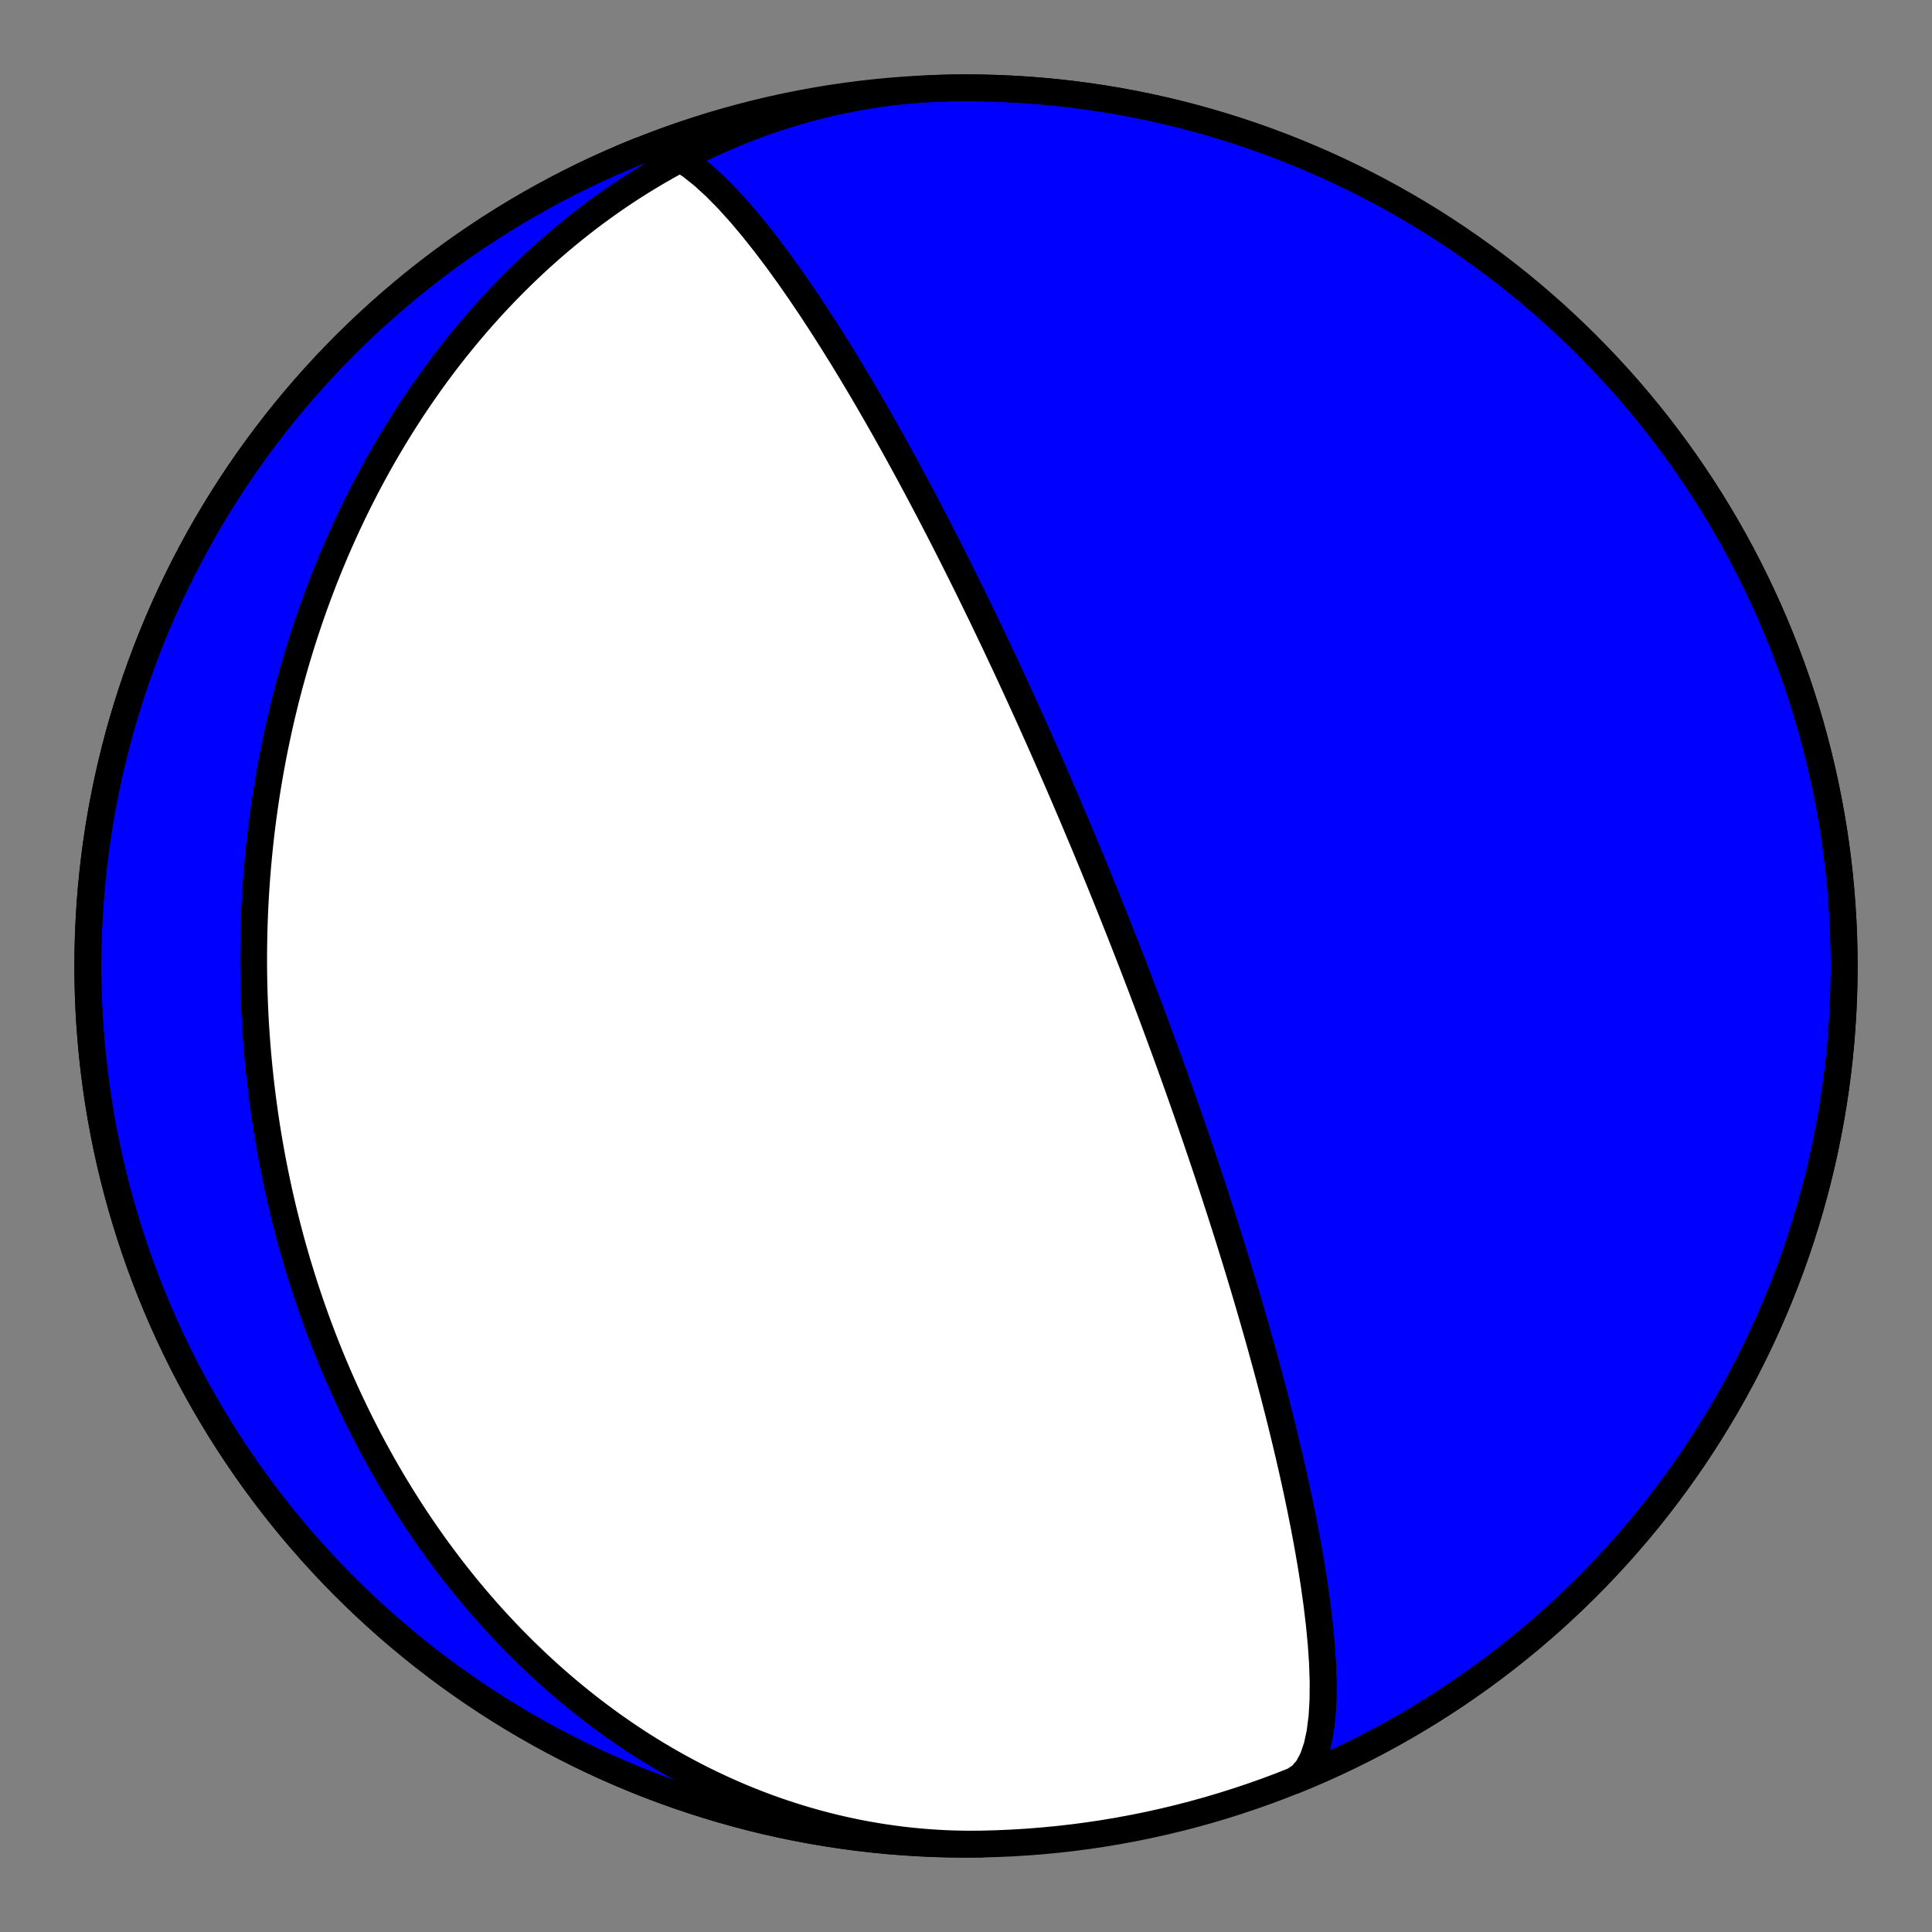 <?xml version="1.0" encoding="utf-8" standalone="no"?>
<!DOCTYPE svg PUBLIC "-//W3C//DTD SVG 1.1//EN"
  "http://www.w3.org/Graphics/SVG/1.1/DTD/svg11.dtd">
<!-- Created with matplotlib (https://matplotlib.org/) -->
<svg height="144pt" version="1.1" viewBox="0 0 144 144" width="144pt" xmlns="http://www.w3.org/2000/svg" xmlns:xlink="http://www.w3.org/1999/xlink">
 <rect x="0" y="0" width="144" height="144" fill="#808080" stroke="none"/>
 <defs>
  <style type="text/css">*{stroke-linecap:butt;stroke-linejoin:round;}</style>
 </defs>
 <g id="figure_1">
  <g id="patch_1">
   <path d="M 0 144 
L 144 144 
L 144 0 
L 0 0 
z
" style="fill:none;"/>
  </g>
  <g id="axes_1">
   <g id="PatchCollection_1">
    <path clip-path="url(#pe33b94af8e)" d="M 73.142 137.445 
L 72.488 137.451 
L 71.833 137.448 
L 71.179 137.434 
L 70.525 137.411 
L 69.871 137.377 
L 69.219 137.334 
L 68.567 137.281 
L 67.915 137.218 
L 67.266 137.146 
L 66.617 137.063 
L 65.97 136.971 
L 65.324 136.869 
L 64.681 136.758 
L 64.039 136.637 
L 63.399 136.507 
L 62.762 136.367 
L 62.127 136.218 
L 61.495 136.06 
L 60.865 135.893 
L 60.238 135.716 
L 59.614 135.531 
L 58.993 135.337 
L 58.375 135.134 
L 57.761 134.923 
L 57.15 134.703 
L 56.543 134.474 
L 55.939 134.238 
L 55.339 133.993 
L 54.744 133.74 
L 54.152 133.479 
L 53.564 133.21 
L 52.981 132.934 
L 52.402 132.65 
L 51.827 132.358 
L 51.257 132.06 
L 50.691 131.754 
L 50.131 131.441 
L 49.574 131.122 
L 49.023 130.795 
L 48.477 130.462 
L 47.935 130.123 
L 47.399 129.777 
L 46.867 129.425 
L 46.341 129.067 
L 45.82 128.703 
L 45.304 128.333 
L 44.794 127.957 
L 44.288 127.576 
L 43.788 127.19 
L 43.294 126.798 
L 42.805 126.402 
L 42.321 126 
L 41.843 125.594 
L 41.37 125.182 
L 40.902 124.767 
L 40.441 124.346 
L 39.984 123.922 
L 39.534 123.493 
L 39.088 123.06 
L 38.649 122.623 
L 38.214 122.183 
L 37.786 121.738 
L 37.363 121.29 
L 36.945 120.839 
L 36.533 120.384 
L 36.127 119.926 
L 35.726 119.465 
L 35.331 119 
L 34.941 118.533 
L 34.556 118.063 
L 34.177 117.59 
L 33.804 117.115 
L 33.435 116.637 
L 33.073 116.156 
L 32.715 115.673 
L 32.363 115.188 
L 32.017 114.701 
L 31.675 114.211 
L 31.339 113.719 
L 31.008 113.226 
L 30.683 112.731 
L 30.362 112.233 
L 30.047 111.735 
L 29.737 111.234 
L 29.432 110.732 
L 29.132 110.228 
L 28.837 109.723 
L 28.547 109.217 
L 28.262 108.709 
L 27.982 108.2 
L 27.707 107.69 
L 27.437 107.178 
L 27.172 106.666 
L 26.911 106.152 
L 26.656 105.638 
L 26.405 105.122 
L 26.158 104.606 
L 25.917 104.089 
L 25.68 103.571 
L 25.447 103.052 
L 25.219 102.532 
L 24.996 102.012 
L 24.777 101.491 
L 24.563 100.97 
L 24.353 100.448 
L 24.148 99.925 
L 23.947 99.402 
L 23.75 98.878 
L 23.558 98.354 
L 23.37 97.83 
L 23.186 97.305 
L 23.006 96.779 
L 22.831 96.254 
L 22.66 95.728 
L 22.493 95.201 
L 22.33 94.675 
L 22.171 94.148 
L 22.016 93.621 
L 21.865 93.093 
L 21.718 92.566 
L 21.575 92.038 
L 21.436 91.51 
L 21.302 90.982 
L 21.17 90.453 
L 21.043 89.925 
L 20.92 89.396 
L 20.8 88.868 
L 20.685 88.339 
L 20.573 87.81 
L 20.465 87.281 
L 20.36 86.751 
L 20.26 86.222 
L 20.163 85.693 
L 20.07 85.163 
L 19.98 84.634 
L 19.894 84.104 
L 19.812 83.574 
L 19.734 83.045 
L 19.659 82.515 
L 19.587 81.985 
L 19.52 81.455 
L 19.456 80.925 
L 19.395 80.395 
L 19.338 79.865 
L 19.285 79.335 
L 19.235 78.804 
L 19.188 78.274 
L 19.145 77.744 
L 19.106 77.214 
L 19.07 76.683 
L 19.038 76.153 
L 19.009 75.622 
L 18.984 75.092 
L 18.962 74.561 
L 18.944 74.03 
L 18.929 73.5 
L 18.918 72.969 
L 18.91 72.438 
L 18.906 71.907 
L 18.905 71.376 
L 18.908 70.845 
L 18.914 70.314 
L 18.924 69.783 
L 18.937 69.252 
L 18.953 68.72 
L 18.974 68.189 
L 18.997 67.657 
L 19.025 67.126 
L 19.055 66.594 
L 19.09 66.063 
L 19.128 65.531 
L 19.169 64.999 
L 19.214 64.467 
L 19.263 63.935 
L 19.315 63.403 
L 19.371 62.871 
L 19.43 62.339 
L 19.493 61.807 
L 19.56 61.274 
L 19.63 60.742 
L 19.705 60.21 
L 19.782 59.677 
L 19.864 59.145 
L 19.949 58.612 
L 20.038 58.08 
L 20.131 57.547 
L 20.227 57.014 
L 20.328 56.482 
L 20.432 55.949 
L 20.54 55.417 
L 20.652 54.884 
L 20.768 54.351 
L 20.887 53.819 
L 21.011 53.286 
L 21.139 52.754 
L 21.27 52.222 
L 21.406 51.689 
L 21.546 51.157 
L 21.69 50.625 
L 21.838 50.093 
L 21.99 49.562 
L 22.146 49.03 
L 22.307 48.499 
L 22.471 47.968 
L 22.64 47.437 
L 22.814 46.907 
L 22.991 46.376 
L 23.173 45.846 
L 23.36 45.317 
L 23.55 44.788 
L 23.746 44.259 
L 23.945 43.731 
L 24.149 43.203 
L 24.358 42.676 
L 24.572 42.149 
L 24.79 41.623 
L 25.012 41.097 
L 25.24 40.573 
L 25.472 40.049 
L 25.709 39.525 
L 25.95 39.003 
L 26.197 38.481 
L 26.448 37.961 
L 26.705 37.441 
L 26.966 36.922 
L 27.232 36.405 
L 27.503 35.888 
L 27.78 35.373 
L 28.061 34.859 
L 28.347 34.346 
L 28.639 33.835 
L 28.936 33.325 
L 29.238 32.817 
L 29.545 32.31 
L 29.858 31.805 
L 30.176 31.302 
L 30.499 30.801 
L 30.827 30.301 
L 31.161 29.804 
L 31.501 29.308 
L 31.846 28.815 
L 32.196 28.324 
L 32.552 27.835 
L 32.913 27.349 
L 33.28 26.865 
L 33.653 26.384 
L 34.031 25.906 
L 34.415 25.431 
L 34.804 24.958 
L 35.199 24.489 
L 35.599 24.022 
L 36.006 23.559 
L 36.418 23.1 
L 36.835 22.644 
L 37.258 22.191 
L 37.687 21.743 
L 38.122 21.298 
L 38.562 20.857 
L 39.008 20.42 
L 39.46 19.988 
L 39.917 19.559 
L 40.38 19.136 
L 40.849 18.717 
L 41.323 18.302 
L 41.802 17.893 
L 42.288 17.489 
L 42.779 17.089 
L 43.275 16.696 
L 43.777 16.307 
L 44.284 15.924 
L 44.796 15.547 
L 45.314 15.176 
L 45.838 14.81 
L 46.366 14.451 
L 46.9 14.098 
L 47.439 13.752 
L 47.982 13.412 
L 48.531 13.079 
L 49.085 12.752 
L 49.644 12.433 
L 50.207 12.12 
L 50.775 11.815 
L 51.348 11.517 
L 51.925 11.227 
L 52.506 10.945 
L 53.092 10.67 
L 53.683 10.403 
L 54.277 10.144 
L 54.875 9.893 
L 55.477 9.65 
L 56.083 9.416 
L 56.693 9.191 
L 57.306 8.974 
L 57.923 8.765 
L 58.543 8.566 
L 59.166 8.375 
L 59.792 8.193 
L 60.421 8.021 
L 61.053 7.858 
L 61.687 7.704 
L 62.324 7.559 
L 62.963 7.424 
L 63.604 7.298 
L 64.247 7.182 
L 64.892 7.075 
L 65.539 6.978 
L 66.187 6.891 
L 66.837 6.814 
L 67.487 6.747 
L 68.139 6.689 
L 68.792 6.641 
L 69.445 6.603 
L 70.099 6.575 
L 70.753 6.557 
L 70.858 6.555 
L 72 6.545 
L 73.142 6.555 
L 74.284 6.585 
L 75.426 6.635 
L 76.566 6.705 
L 77.705 6.795 
L 78.842 6.904 
L 79.977 7.033 
L 81.11 7.182 
L 82.239 7.351 
L 83.366 7.54 
L 84.489 7.748 
L 85.609 7.976 
L 86.724 8.223 
L 87.835 8.49 
L 88.941 8.776 
L 90.042 9.081 
L 91.137 9.406 
L 92.227 9.749 
L 93.31 10.112 
L 94.387 10.493 
L 95.457 10.893 
L 96.52 11.312 
L 97.575 11.749 
L 98.623 12.204 
L 99.662 12.678 
L 100.693 13.17 
L 101.716 13.68 
L 102.729 14.207 
L 103.733 14.752 
L 104.727 15.315 
L 105.712 15.895 
L 106.686 16.491 
L 107.649 17.105 
L 108.602 17.736 
L 109.543 18.383 
L 110.473 19.046 
L 111.392 19.726 
L 112.298 20.421 
L 113.192 21.132 
L 114.073 21.859 
L 114.942 22.601 
L 115.798 23.358 
L 116.64 24.13 
L 117.469 24.916 
L 118.283 25.717 
L 119.084 26.531 
L 119.87 27.36 
L 120.642 28.202 
L 121.399 29.058 
L 122.141 29.927 
L 122.868 30.808 
L 123.579 31.702 
L 124.274 32.608 
L 124.954 33.527 
L 125.617 34.457 
L 126.264 35.398 
L 126.895 36.351 
L 127.509 37.314 
L 128.105 38.288 
L 128.685 39.273 
L 129.248 40.267 
L 129.793 41.271 
L 130.32 42.284 
L 130.83 43.307 
L 131.322 44.338 
L 131.796 45.377 
L 132.251 46.425 
L 132.688 47.48 
L 133.107 48.543 
L 133.507 49.613 
L 133.888 50.69 
L 134.251 51.773 
L 134.594 52.863 
L 134.919 53.958 
L 135.224 55.059 
L 135.51 56.165 
L 135.777 57.276 
L 136.024 58.391 
L 136.252 59.511 
L 136.46 60.634 
L 136.649 61.761 
L 136.818 62.89 
L 136.967 64.023 
L 137.096 65.158 
L 137.205 66.295 
L 137.295 67.434 
L 137.365 68.574 
L 137.415 69.716 
L 137.445 70.858 
L 137.455 72 
L 137.445 73.142 
L 137.415 74.284 
L 137.365 75.426 
L 137.295 76.566 
L 137.205 77.705 
L 137.096 78.842 
L 136.967 79.977 
L 136.818 81.11 
L 136.649 82.239 
L 136.46 83.366 
L 136.252 84.489 
L 136.024 85.609 
L 135.777 86.724 
L 135.51 87.835 
L 135.224 88.941 
L 134.919 90.042 
L 134.594 91.137 
L 134.251 92.227 
L 133.888 93.31 
L 133.507 94.387 
L 133.107 95.457 
L 132.688 96.52 
L 132.251 97.575 
L 131.796 98.623 
L 131.322 99.662 
L 130.83 100.693 
L 130.32 101.716 
L 129.793 102.729 
L 129.248 103.733 
L 128.685 104.727 
L 128.105 105.712 
L 127.509 106.686 
L 126.895 107.649 
L 126.264 108.602 
L 125.617 109.543 
L 124.954 110.473 
L 124.274 111.392 
L 123.579 112.298 
L 122.868 113.192 
L 122.141 114.073 
L 121.399 114.942 
L 120.642 115.798 
L 119.87 116.64 
L 119.084 117.469 
L 118.283 118.283 
L 117.469 119.084 
L 116.64 119.87 
L 115.798 120.642 
L 114.942 121.399 
L 114.073 122.141 
L 113.192 122.868 
L 112.298 123.579 
L 111.392 124.274 
L 110.473 124.954 
L 109.543 125.617 
L 108.602 126.264 
L 107.649 126.895 
L 106.686 127.509 
L 105.712 128.105 
L 104.727 128.685 
L 103.733 129.248 
L 102.729 129.793 
L 101.716 130.32 
L 100.693 130.83 
L 99.662 131.322 
L 98.623 131.796 
L 97.575 132.251 
L 96.52 132.688 
L 96.443 132.717 
L 96.998 132.347 
L 97.47 131.79 
L 97.859 131.056 
L 98.163 130.162 
L 98.386 129.124 
L 98.533 127.963 
L 98.607 126.701 
L 98.617 125.358 
L 98.57 123.956 
L 98.472 122.512 
L 98.331 121.044 
L 98.154 119.568 
L 97.948 118.094 
L 97.718 116.635 
L 97.469 115.199 
L 97.206 113.792 
L 96.933 112.42 
L 96.653 111.086 
L 96.369 109.792 
L 96.083 108.541 
L 95.797 107.333 
L 95.513 106.169 
L 95.231 105.047 
L 94.954 103.969 
L 94.681 102.931 
L 94.414 101.934 
L 94.152 100.976 
L 93.897 100.056 
L 93.647 99.172 
L 93.404 98.322 
L 93.167 97.505 
L 92.937 96.72 
L 92.713 95.966 
L 92.495 95.24 
L 92.283 94.541 
L 92.077 93.868 
L 91.877 93.221 
L 91.683 92.596 
L 91.494 91.994 
L 91.31 91.414 
L 91.132 90.854 
L 90.958 90.313 
L 90.789 89.79 
L 90.625 89.285 
L 90.466 88.796 
L 90.311 88.323 
L 90.159 87.865 
L 90.012 87.422 
L 89.869 86.992 
L 89.729 86.576 
L 89.593 86.171 
L 89.461 85.779 
L 89.331 85.398 
L 89.205 85.027 
L 89.082 84.667 
L 88.962 84.317 
L 88.845 83.977 
L 88.73 83.645 
L 88.618 83.322 
L 88.508 83.007 
L 88.401 82.701 
L 88.296 82.401 
L 88.194 82.109 
L 88.094 81.825 
L 87.995 81.546 
L 87.899 81.274 
L 87.805 81.009 
L 87.712 80.749 
L 87.621 80.495 
L 87.533 80.247 
L 87.445 80.003 
L 87.36 79.765 
L 87.276 79.532 
L 87.193 79.303 
L 87.112 79.079 
L 87.032 78.859 
L 86.954 78.644 
L 86.877 78.432 
L 86.801 78.224 
L 86.727 78.02 
L 86.653 77.82 
L 86.581 77.623 
L 86.51 77.43 
L 86.44 77.24 
L 86.371 77.052 
L 86.303 76.868 
L 86.236 76.687 
L 86.17 76.509 
L 86.104 76.333 
L 86.04 76.16 
L 85.977 75.99 
L 85.914 75.822 
L 85.852 75.656 
L 85.791 75.493 
L 85.731 75.332 
L 85.671 75.173 
L 85.612 75.017 
L 85.554 74.862 
L 85.496 74.709 
L 85.439 74.558 
L 85.383 74.409 
L 85.327 74.261 
L 85.272 74.116 
L 85.217 73.972 
L 85.163 73.829 
L 85.11 73.688 
L 85.057 73.549 
L 85.004 73.411 
L 84.952 73.274 
L 84.9 73.139 
L 84.849 73.005 
L 84.798 72.873 
L 84.748 72.741 
L 84.698 72.611 
L 84.648 72.482 
L 84.599 72.354 
L 84.55 72.227 
L 84.502 72.101 
L 84.453 71.976 
L 84.405 71.852 
L 84.358 71.729 
L 84.31 71.607 
L 84.263 71.486 
L 84.217 71.365 
L 84.17 71.245 
L 84.124 71.127 
L 84.078 71.008 
L 84.032 70.891 
L 83.987 70.774 
L 83.941 70.658 
L 83.896 70.542 
L 83.851 70.427 
L 83.806 70.313 
L 83.762 70.199 
L 83.717 70.086 
L 83.673 69.973 
L 83.629 69.861 
L 83.585 69.749 
L 83.541 69.637 
L 83.497 69.526 
L 83.453 69.416 
L 83.41 69.305 
L 83.366 69.195 
L 83.323 69.086 
L 83.279 68.976 
L 83.236 68.867 
L 83.193 68.758 
L 83.15 68.649 
L 83.107 68.541 
L 83.063 68.433 
L 83.02 68.324 
L 82.977 68.216 
L 82.934 68.109 
L 82.891 68.001 
L 82.848 67.893 
L 82.805 67.785 
L 82.762 67.678 
L 82.719 67.57 
L 82.675 67.462 
L 82.632 67.355 
L 82.589 67.247 
L 82.546 67.139 
L 82.502 67.031 
L 82.459 66.923 
L 82.415 66.815 
L 82.371 66.707 
L 82.327 66.598 
L 82.283 66.49 
L 82.239 66.381 
L 82.195 66.272 
L 82.151 66.162 
L 82.106 66.053 
L 82.061 65.943 
L 82.017 65.832 
L 81.972 65.722 
L 81.926 65.611 
L 81.881 65.499 
L 81.835 65.387 
L 81.789 65.275 
L 81.743 65.162 
L 81.697 65.049 
L 81.65 64.935 
L 81.603 64.821 
L 81.556 64.706 
L 81.509 64.591 
L 81.461 64.475 
L 81.413 64.358 
L 81.365 64.241 
L 81.316 64.123 
L 81.267 64.004 
L 81.217 63.884 
L 81.167 63.764 
L 81.117 63.643 
L 81.067 63.521 
L 81.016 63.398 
L 80.964 63.274 
L 80.912 63.149 
L 80.86 63.024 
L 80.807 62.897 
L 80.754 62.769 
L 80.7 62.64 
L 80.645 62.51 
L 80.591 62.379 
L 80.535 62.247 
L 80.479 62.113 
L 80.422 61.978 
L 80.365 61.842 
L 80.307 61.704 
L 80.248 61.565 
L 80.189 61.424 
L 80.129 61.282 
L 80.068 61.138 
L 80.007 60.993 
L 79.944 60.846 
L 79.881 60.697 
L 79.817 60.546 
L 79.752 60.394 
L 79.686 60.239 
L 79.619 60.083 
L 79.552 59.925 
L 79.483 59.764 
L 79.413 59.601 
L 79.342 59.436 
L 79.271 59.269 
L 79.197 59.099 
L 79.123 58.926 
L 79.048 58.751 
L 78.971 58.573 
L 78.893 58.393 
L 78.813 58.209 
L 78.732 58.023 
L 78.65 57.834 
L 78.566 57.641 
L 78.48 57.445 
L 78.393 57.245 
L 78.304 57.042 
L 78.214 56.835 
L 78.121 56.625 
L 78.027 56.41 
L 77.93 56.191 
L 77.832 55.968 
L 77.731 55.74 
L 77.628 55.508 
L 77.523 55.271 
L 77.415 55.029 
L 77.305 54.782 
L 77.192 54.53 
L 77.076 54.271 
L 76.958 54.007 
L 76.836 53.737 
L 76.712 53.461 
L 76.584 53.178 
L 76.452 52.888 
L 76.317 52.591 
L 76.179 52.286 
L 76.036 51.974 
L 75.889 51.654 
L 75.738 51.325 
L 75.583 50.987 
L 75.422 50.64 
L 75.257 50.284 
L 75.087 49.917 
L 74.911 49.54 
L 74.729 49.152 
L 74.541 48.752 
L 74.347 48.341 
L 74.146 47.916 
L 73.938 47.479 
L 73.723 47.027 
L 73.499 46.561 
L 73.268 46.08 
L 73.027 45.583 
L 72.778 45.069 
L 72.518 44.538 
L 72.249 43.988 
L 71.968 43.419 
L 71.675 42.83 
L 71.371 42.22 
L 71.053 41.588 
L 70.722 40.932 
L 70.376 40.253 
L 70.014 39.548 
L 69.636 38.817 
L 69.24 38.058 
L 68.827 37.271 
L 68.393 36.455 
L 67.939 35.607 
L 67.463 34.729 
L 66.964 33.818 
L 66.441 32.874 
L 65.893 31.897 
L 65.318 30.886 
L 64.715 29.843 
L 64.083 28.767 
L 63.421 27.659 
L 62.728 26.523 
L 62.004 25.361 
L 61.249 24.176 
L 60.463 22.975 
L 59.646 21.763 
L 58.801 20.549 
L 57.929 19.343 
L 57.033 18.157 
L 56.119 17.005 
L 55.191 15.902 
L 54.256 14.867 
L 53.322 13.917 
L 52.399 13.074 
L 51.496 12.357 
L 50.623 11.785 
L 49.793 11.375 
L 49.015 11.142 
L 48.299 11.095 
L 47.653 11.242 
L 47.653 11.242 
L 46.597 11.676 
L 45.548 12.129 
L 44.507 12.6 
L 43.474 13.088 
L 42.45 13.595 
L 41.436 14.12 
L 40.43 14.662 
L 39.434 15.222 
L 38.448 15.799 
L 37.473 16.393 
L 36.507 17.004 
L 35.553 17.632 
L 34.61 18.276 
L 33.678 18.937 
L 32.757 19.614 
L 31.849 20.307 
L 30.953 21.015 
L 30.07 21.739 
L 29.199 22.479 
L 28.341 23.233 
L 27.497 24.003 
L 26.666 24.787 
L 25.849 25.585 
L 25.046 26.398 
L 24.257 27.224 
L 23.483 28.064 
L 22.723 28.917 
L 21.979 29.784 
L 21.25 30.663 
L 20.536 31.555 
L 19.838 32.46 
L 19.156 33.376 
L 18.49 34.304 
L 17.84 35.244 
L 17.207 36.195 
L 16.59 37.156 
L 15.991 38.129 
L 15.408 39.111 
L 14.843 40.104 
L 14.295 41.107 
L 13.764 42.118 
L 13.252 43.139 
L 12.757 44.169 
L 12.28 45.207 
L 11.822 46.253 
L 11.382 47.308 
L 10.96 48.369 
L 10.557 49.438 
L 10.172 50.514 
L 9.807 51.596 
L 9.46 52.685 
L 9.133 53.779 
L 8.824 54.879 
L 8.535 55.984 
L 8.265 57.094 
L 8.015 58.209 
L 7.784 59.328 
L 7.572 60.45 
L 7.381 61.577 
L 7.209 62.706 
L 7.056 63.838 
L 6.924 64.973 
L 6.811 66.11 
L 6.718 67.248 
L 6.645 68.388 
L 6.592 69.529 
L 6.559 70.671 
L 6.546 71.814 
L 6.552 72.956 
L 6.579 74.098 
L 6.626 75.239 
L 6.692 76.38 
L 6.779 77.519 
L 6.885 78.656 
L 7.011 79.792 
L 7.157 80.925 
L 7.322 82.055 
L 7.508 83.182 
L 7.713 84.306 
L 7.937 85.426 
L 8.181 86.542 
L 8.445 87.654 
L 8.728 88.761 
L 9.03 89.862 
L 9.351 90.959 
L 9.692 92.049 
L 10.051 93.134 
L 10.429 94.212 
L 10.826 95.283 
L 11.242 96.347 
L 11.676 97.403 
L 12.129 98.452 
L 12.6 99.493 
L 13.088 100.526 
L 13.595 101.55 
L 14.12 102.564 
L 14.662 103.57 
L 15.222 104.566 
L 15.799 105.552 
L 16.393 106.527 
L 17.004 107.493 
L 17.632 108.447 
L 18.276 109.39 
L 18.937 110.322 
L 19.614 111.243 
L 20.307 112.151 
L 21.015 113.047 
L 21.739 113.93 
L 22.479 114.801 
L 23.233 115.659 
L 24.003 116.503 
L 24.787 117.334 
L 25.585 118.151 
L 26.398 118.954 
L 27.224 119.743 
L 28.064 120.517 
L 28.917 121.277 
L 29.784 122.021 
L 30.663 122.75 
L 31.555 123.464 
L 32.46 124.162 
L 33.376 124.844 
L 34.304 125.51 
L 35.244 126.16 
L 36.195 126.793 
L 37.156 127.41 
L 38.129 128.009 
L 39.111 128.592 
L 40.104 129.157 
L 41.107 129.705 
L 42.118 130.236 
L 43.139 130.748 
L 44.169 131.243 
L 45.207 131.72 
L 46.253 132.178 
L 47.308 132.618 
L 48.369 133.04 
L 49.438 133.443 
L 50.514 133.828 
L 51.596 134.193 
L 52.685 134.54 
L 53.779 134.867 
L 54.879 135.176 
L 55.984 135.465 
L 57.094 135.735 
L 58.209 135.985 
L 59.328 136.216 
L 60.45 136.428 
L 61.577 136.619 
L 62.706 136.791 
L 63.838 136.944 
L 64.973 137.076 
L 66.11 137.189 
L 67.248 137.282 
L 68.388 137.355 
L 69.529 137.408 
L 70.671 137.441 
L 71.814 137.454 
z
" style="fill:#0000ff;stroke:#000000;stroke-width:2;"/>
    <path clip-path="url(#pe33b94af8e)" d="M 73.142 137.445 
L 72.488 137.451 
L 71.833 137.448 
L 71.179 137.434 
L 70.525 137.411 
L 69.871 137.377 
L 69.219 137.334 
L 68.567 137.281 
L 67.915 137.218 
L 67.266 137.146 
L 66.617 137.063 
L 65.97 136.971 
L 65.324 136.869 
L 64.681 136.758 
L 64.039 136.637 
L 63.399 136.507 
L 62.762 136.367 
L 62.127 136.218 
L 61.495 136.06 
L 60.865 135.893 
L 60.238 135.716 
L 59.614 135.531 
L 58.993 135.337 
L 58.375 135.134 
L 57.761 134.923 
L 57.15 134.703 
L 56.543 134.474 
L 55.939 134.238 
L 55.339 133.993 
L 54.744 133.74 
L 54.152 133.479 
L 53.564 133.21 
L 52.981 132.934 
L 52.402 132.65 
L 51.827 132.358 
L 51.257 132.06 
L 50.691 131.754 
L 50.131 131.441 
L 49.574 131.122 
L 49.023 130.795 
L 48.477 130.462 
L 47.935 130.123 
L 47.399 129.777 
L 46.867 129.425 
L 46.341 129.067 
L 45.82 128.703 
L 45.304 128.333 
L 44.794 127.957 
L 44.288 127.576 
L 43.788 127.19 
L 43.294 126.798 
L 42.805 126.402 
L 42.321 126 
L 41.843 125.594 
L 41.37 125.182 
L 40.902 124.767 
L 40.441 124.346 
L 39.984 123.922 
L 39.534 123.493 
L 39.088 123.06 
L 38.649 122.623 
L 38.214 122.183 
L 37.786 121.738 
L 37.363 121.29 
L 36.945 120.839 
L 36.533 120.384 
L 36.127 119.926 
L 35.726 119.465 
L 35.331 119 
L 34.941 118.533 
L 34.556 118.063 
L 34.177 117.59 
L 33.804 117.115 
L 33.435 116.637 
L 33.073 116.156 
L 32.715 115.673 
L 32.363 115.188 
L 32.017 114.701 
L 31.675 114.211 
L 31.339 113.719 
L 31.008 113.226 
L 30.683 112.731 
L 30.362 112.233 
L 30.047 111.735 
L 29.737 111.234 
L 29.432 110.732 
L 29.132 110.228 
L 28.837 109.723 
L 28.547 109.217 
L 28.262 108.709 
L 27.982 108.2 
L 27.707 107.69 
L 27.437 107.178 
L 27.172 106.666 
L 26.911 106.152 
L 26.656 105.638 
L 26.405 105.122 
L 26.158 104.606 
L 25.917 104.089 
L 25.68 103.571 
L 25.447 103.052 
L 25.219 102.532 
L 24.996 102.012 
L 24.777 101.491 
L 24.563 100.97 
L 24.353 100.448 
L 24.148 99.925 
L 23.947 99.402 
L 23.75 98.878 
L 23.558 98.354 
L 23.37 97.83 
L 23.186 97.305 
L 23.006 96.779 
L 22.831 96.254 
L 22.66 95.728 
L 22.493 95.201 
L 22.33 94.675 
L 22.171 94.148 
L 22.016 93.621 
L 21.865 93.093 
L 21.718 92.566 
L 21.575 92.038 
L 21.436 91.51 
L 21.302 90.982 
L 21.17 90.453 
L 21.043 89.925 
L 20.92 89.396 
L 20.8 88.868 
L 20.685 88.339 
L 20.573 87.81 
L 20.465 87.281 
L 20.36 86.751 
L 20.26 86.222 
L 20.163 85.693 
L 20.07 85.163 
L 19.98 84.634 
L 19.894 84.104 
L 19.812 83.574 
L 19.734 83.045 
L 19.659 82.515 
L 19.587 81.985 
L 19.52 81.455 
L 19.456 80.925 
L 19.395 80.395 
L 19.338 79.865 
L 19.285 79.335 
L 19.235 78.804 
L 19.188 78.274 
L 19.145 77.744 
L 19.106 77.214 
L 19.07 76.683 
L 19.038 76.153 
L 19.009 75.622 
L 18.984 75.092 
L 18.962 74.561 
L 18.944 74.03 
L 18.929 73.5 
L 18.918 72.969 
L 18.91 72.438 
L 18.906 71.907 
L 18.905 71.376 
L 18.908 70.845 
L 18.914 70.314 
L 18.924 69.783 
L 18.937 69.252 
L 18.953 68.72 
L 18.974 68.189 
L 18.997 67.657 
L 19.025 67.126 
L 19.055 66.594 
L 19.09 66.063 
L 19.128 65.531 
L 19.169 64.999 
L 19.214 64.467 
L 19.263 63.935 
L 19.315 63.403 
L 19.371 62.871 
L 19.43 62.339 
L 19.493 61.807 
L 19.56 61.274 
L 19.63 60.742 
L 19.705 60.21 
L 19.782 59.677 
L 19.864 59.145 
L 19.949 58.612 
L 20.038 58.08 
L 20.131 57.547 
L 20.227 57.014 
L 20.328 56.482 
L 20.432 55.949 
L 20.54 55.417 
L 20.652 54.884 
L 20.768 54.351 
L 20.887 53.819 
L 21.011 53.286 
L 21.139 52.754 
L 21.27 52.222 
L 21.406 51.689 
L 21.546 51.157 
L 21.69 50.625 
L 21.838 50.093 
L 21.99 49.562 
L 22.146 49.03 
L 22.307 48.499 
L 22.471 47.968 
L 22.64 47.437 
L 22.814 46.907 
L 22.991 46.376 
L 23.173 45.846 
L 23.36 45.317 
L 23.55 44.788 
L 23.746 44.259 
L 23.945 43.731 
L 24.149 43.203 
L 24.358 42.676 
L 24.572 42.149 
L 24.79 41.623 
L 25.012 41.097 
L 25.24 40.573 
L 25.472 40.049 
L 25.709 39.525 
L 25.95 39.003 
L 26.197 38.481 
L 26.448 37.961 
L 26.705 37.441 
L 26.966 36.922 
L 27.232 36.405 
L 27.503 35.888 
L 27.78 35.373 
L 28.061 34.859 
L 28.347 34.346 
L 28.639 33.835 
L 28.936 33.325 
L 29.238 32.817 
L 29.545 32.31 
L 29.858 31.805 
L 30.176 31.302 
L 30.499 30.801 
L 30.827 30.301 
L 31.161 29.804 
L 31.501 29.308 
L 31.846 28.815 
L 32.196 28.324 
L 32.552 27.835 
L 32.913 27.349 
L 33.28 26.865 
L 33.653 26.384 
L 34.031 25.906 
L 34.415 25.431 
L 34.804 24.958 
L 35.199 24.489 
L 35.599 24.022 
L 36.006 23.559 
L 36.418 23.1 
L 36.835 22.644 
L 37.258 22.191 
L 37.687 21.743 
L 38.122 21.298 
L 38.562 20.857 
L 39.008 20.42 
L 39.46 19.988 
L 39.917 19.559 
L 40.38 19.136 
L 40.849 18.717 
L 41.323 18.302 
L 41.802 17.893 
L 42.288 17.489 
L 42.779 17.089 
L 43.275 16.696 
L 43.777 16.307 
L 44.284 15.924 
L 44.796 15.547 
L 45.314 15.176 
L 45.838 14.81 
L 46.366 14.451 
L 46.9 14.098 
L 47.439 13.752 
L 47.982 13.412 
L 48.531 13.079 
L 49.085 12.752 
L 49.644 12.433 
L 50.207 12.12 
L 50.775 11.815 
L 51.348 11.517 
L 51.925 11.227 
L 52.506 10.945 
L 53.092 10.67 
L 53.683 10.403 
L 54.277 10.144 
L 54.875 9.893 
L 55.477 9.65 
L 56.083 9.416 
L 56.693 9.191 
L 57.306 8.974 
L 57.923 8.765 
L 58.543 8.566 
L 59.166 8.375 
L 59.792 8.193 
L 60.421 8.021 
L 61.053 7.858 
L 61.687 7.704 
L 62.324 7.559 
L 62.963 7.424 
L 63.604 7.298 
L 64.247 7.182 
L 64.892 7.075 
L 65.539 6.978 
L 66.187 6.891 
L 66.837 6.814 
L 67.487 6.747 
L 68.139 6.689 
L 68.792 6.641 
L 69.445 6.603 
L 70.099 6.575 
L 70.753 6.557 
L 70.858 6.555 
L 72 6.545 
L 73.142 6.555 
L 74.284 6.585 
L 75.426 6.635 
L 76.566 6.705 
L 77.705 6.795 
L 78.842 6.904 
L 79.977 7.033 
L 81.11 7.182 
L 82.239 7.351 
L 83.366 7.54 
L 84.489 7.748 
L 85.609 7.976 
L 86.724 8.223 
L 87.835 8.49 
L 88.941 8.776 
L 90.042 9.081 
L 91.137 9.406 
L 92.227 9.749 
L 93.31 10.112 
L 94.387 10.493 
L 95.457 10.893 
L 96.52 11.312 
L 97.575 11.749 
L 98.623 12.204 
L 99.662 12.678 
L 100.693 13.17 
L 101.716 13.68 
L 102.729 14.207 
L 103.733 14.752 
L 104.727 15.315 
L 105.712 15.895 
L 106.686 16.491 
L 107.649 17.105 
L 108.602 17.736 
L 109.543 18.383 
L 110.473 19.046 
L 111.392 19.726 
L 112.298 20.421 
L 113.192 21.132 
L 114.073 21.859 
L 114.942 22.601 
L 115.798 23.358 
L 116.64 24.13 
L 117.469 24.916 
L 118.283 25.717 
L 119.084 26.531 
L 119.87 27.36 
L 120.642 28.202 
L 121.399 29.058 
L 122.141 29.927 
L 122.868 30.808 
L 123.579 31.702 
L 124.274 32.608 
L 124.954 33.527 
L 125.617 34.457 
L 126.264 35.398 
L 126.895 36.351 
L 127.509 37.314 
L 128.105 38.288 
L 128.685 39.273 
L 129.248 40.267 
L 129.793 41.271 
L 130.32 42.284 
L 130.83 43.307 
L 131.322 44.338 
L 131.796 45.377 
L 132.251 46.425 
L 132.688 47.48 
L 133.107 48.543 
L 133.507 49.613 
L 133.888 50.69 
L 134.251 51.773 
L 134.594 52.863 
L 134.919 53.958 
L 135.224 55.059 
L 135.51 56.165 
L 135.777 57.276 
L 136.024 58.391 
L 136.252 59.511 
L 136.46 60.634 
L 136.649 61.761 
L 136.818 62.89 
L 136.967 64.023 
L 137.096 65.158 
L 137.205 66.295 
L 137.295 67.434 
L 137.365 68.574 
L 137.415 69.716 
L 137.445 70.858 
L 137.455 72 
L 137.445 73.142 
L 137.415 74.284 
L 137.365 75.426 
L 137.295 76.566 
L 137.205 77.705 
L 137.096 78.842 
L 136.967 79.977 
L 136.818 81.11 
L 136.649 82.239 
L 136.46 83.366 
L 136.252 84.489 
L 136.024 85.609 
L 135.777 86.724 
L 135.51 87.835 
L 135.224 88.941 
L 134.919 90.042 
L 134.594 91.137 
L 134.251 92.227 
L 133.888 93.31 
L 133.507 94.387 
L 133.107 95.457 
L 132.688 96.52 
L 132.251 97.575 
L 131.796 98.623 
L 131.322 99.662 
L 130.83 100.693 
L 130.32 101.716 
L 129.793 102.729 
L 129.248 103.733 
L 128.685 104.727 
L 128.105 105.712 
L 127.509 106.686 
L 126.895 107.649 
L 126.264 108.602 
L 125.617 109.543 
L 124.954 110.473 
L 124.274 111.392 
L 123.579 112.298 
L 122.868 113.192 
L 122.141 114.073 
L 121.399 114.942 
L 120.642 115.798 
L 119.87 116.64 
L 119.084 117.469 
L 118.283 118.283 
L 117.469 119.084 
L 116.64 119.87 
L 115.798 120.642 
L 114.942 121.399 
L 114.073 122.141 
L 113.192 122.868 
L 112.298 123.579 
L 111.392 124.274 
L 110.473 124.954 
L 109.543 125.617 
L 108.602 126.264 
L 107.649 126.895 
L 106.686 127.509 
L 105.712 128.105 
L 104.727 128.685 
L 103.733 129.248 
L 102.729 129.793 
L 101.716 130.32 
L 100.693 130.83 
L 99.662 131.322 
L 98.623 131.796 
L 97.575 132.251 
L 96.52 132.688 
L 95.457 133.107 
L 94.387 133.507 
L 93.31 133.888 
L 92.227 134.251 
L 91.137 134.594 
L 90.042 134.919 
L 88.941 135.224 
L 87.835 135.51 
L 86.724 135.777 
L 85.609 136.024 
L 84.489 136.252 
L 83.366 136.46 
L 82.239 136.649 
L 81.11 136.818 
L 79.977 136.967 
L 78.842 137.096 
L 77.705 137.205 
L 76.566 137.295 
L 75.426 137.365 
L 74.284 137.415 
L 73.142 137.445 
L 72 137.455 
L 70.858 137.445 
L 69.716 137.415 
L 68.574 137.365 
L 67.434 137.295 
L 66.295 137.205 
L 65.158 137.096 
L 64.023 136.967 
L 62.89 136.818 
L 61.761 136.649 
L 60.634 136.46 
L 59.511 136.252 
L 58.391 136.024 
L 57.276 135.777 
L 56.165 135.51 
L 55.059 135.224 
L 53.958 134.919 
L 52.863 134.594 
L 51.773 134.251 
L 50.69 133.888 
L 49.613 133.507 
L 48.543 133.107 
L 47.48 132.688 
L 46.425 132.251 
L 45.377 131.796 
L 44.338 131.322 
L 43.307 130.83 
L 42.284 130.32 
L 41.271 129.793 
L 40.267 129.248 
L 39.273 128.685 
L 38.288 128.105 
L 37.314 127.509 
L 36.351 126.895 
L 35.398 126.264 
L 34.457 125.617 
L 33.527 124.954 
L 32.608 124.274 
L 31.702 123.579 
L 30.808 122.868 
L 29.927 122.141 
L 29.058 121.399 
L 28.202 120.642 
L 27.36 119.87 
L 26.531 119.084 
L 25.717 118.283 
L 24.916 117.469 
L 24.13 116.64 
L 23.358 115.798 
L 22.601 114.942 
L 21.859 114.073 
L 21.132 113.192 
L 20.421 112.298 
L 19.726 111.392 
L 19.046 110.473 
L 18.383 109.543 
L 17.736 108.602 
L 17.105 107.649 
L 16.491 106.686 
L 15.895 105.712 
L 15.315 104.727 
L 14.752 103.733 
L 14.207 102.729 
L 13.68 101.716 
L 13.17 100.693 
L 12.678 99.662 
L 12.204 98.623 
L 11.749 97.575 
L 11.312 96.52 
L 10.893 95.457 
L 10.493 94.387 
L 10.112 93.31 
L 9.749 92.227 
L 9.406 91.137 
L 9.081 90.042 
L 8.776 88.941 
L 8.49 87.835 
L 8.223 86.724 
L 7.976 85.609 
L 7.748 84.489 
L 7.54 83.366 
L 7.351 82.239 
L 7.182 81.11 
L 7.033 79.977 
L 6.904 78.842 
L 6.795 77.705 
L 6.705 76.566 
L 6.635 75.426 
L 6.585 74.284 
L 6.555 73.142 
L 6.545 72 
L 6.555 70.858 
L 6.585 69.716 
L 6.635 68.574 
L 6.705 67.434 
L 6.795 66.295 
L 6.904 65.158 
L 7.033 64.023 
L 7.182 62.89 
L 7.351 61.761 
L 7.54 60.634 
L 7.748 59.511 
L 7.976 58.391 
L 8.223 57.276 
L 8.49 56.165 
L 8.776 55.059 
L 9.081 53.958 
L 9.406 52.863 
L 9.749 51.773 
L 10.112 50.69 
L 10.493 49.613 
L 10.893 48.543 
L 11.312 47.48 
L 11.749 46.425 
L 12.204 45.377 
L 12.678 44.338 
L 13.17 43.307 
L 13.68 42.284 
L 14.207 41.271 
L 14.752 40.267 
L 15.315 39.273 
L 15.895 38.288 
L 16.491 37.314 
L 17.105 36.351 
L 17.736 35.398 
L 18.383 34.457 
L 19.046 33.527 
L 19.726 32.608 
L 20.421 31.702 
L 21.132 30.808 
L 21.859 29.927 
L 22.601 29.058 
L 23.358 28.202 
L 24.13 27.36 
L 24.916 26.531 
L 25.717 25.717 
L 26.531 24.916 
L 27.36 24.13 
L 28.202 23.358 
L 29.058 22.601 
L 29.927 21.859 
L 30.808 21.132 
L 31.702 20.421 
L 32.608 19.726 
L 33.527 19.046 
L 34.457 18.383 
L 35.398 17.736 
L 36.351 17.105 
L 37.314 16.491 
L 38.288 15.895 
L 39.273 15.315 
L 40.267 14.752 
L 41.271 14.207 
L 42.284 13.68 
L 43.307 13.17 
L 44.338 12.678 
L 45.377 12.204 
L 46.425 11.749 
L 47.48 11.312 
L 47.653 11.242 
L 48.299 11.095 
L 49.015 11.142 
L 49.793 11.375 
L 50.623 11.785 
L 51.496 12.357 
L 52.399 13.074 
L 53.322 13.917 
L 54.256 14.867 
L 55.191 15.902 
L 56.119 17.005 
L 57.033 18.157 
L 57.929 19.343 
L 58.801 20.549 
L 59.646 21.763 
L 60.463 22.975 
L 61.249 24.176 
L 62.004 25.361 
L 62.728 26.523 
L 63.421 27.659 
L 64.083 28.767 
L 64.715 29.843 
L 65.318 30.886 
L 65.893 31.897 
L 66.441 32.874 
L 66.964 33.818 
L 67.463 34.729 
L 67.939 35.607 
L 68.393 36.455 
L 68.827 37.271 
L 69.24 38.058 
L 69.636 38.817 
L 70.014 39.548 
L 70.376 40.253 
L 70.722 40.932 
L 71.053 41.588 
L 71.371 42.22 
L 71.675 42.83 
L 71.968 43.419 
L 72.249 43.988 
L 72.518 44.538 
L 72.778 45.069 
L 73.027 45.583 
L 73.268 46.08 
L 73.499 46.561 
L 73.723 47.027 
L 73.938 47.479 
L 74.146 47.916 
L 74.347 48.341 
L 74.541 48.752 
L 74.729 49.152 
L 74.911 49.54 
L 75.087 49.917 
L 75.257 50.284 
L 75.422 50.64 
L 75.583 50.987 
L 75.738 51.325 
L 75.889 51.654 
L 76.036 51.974 
L 76.179 52.286 
L 76.317 52.591 
L 76.452 52.888 
L 76.584 53.178 
L 76.712 53.461 
L 76.836 53.737 
L 76.958 54.007 
L 77.076 54.271 
L 77.192 54.53 
L 77.305 54.782 
L 77.415 55.029 
L 77.523 55.271 
L 77.628 55.508 
L 77.731 55.74 
L 77.832 55.968 
L 77.93 56.191 
L 78.027 56.41 
L 78.121 56.625 
L 78.214 56.835 
L 78.304 57.042 
L 78.393 57.245 
L 78.48 57.445 
L 78.566 57.641 
L 78.65 57.834 
L 78.732 58.023 
L 78.813 58.209 
L 78.893 58.393 
L 78.971 58.573 
L 79.048 58.751 
L 79.123 58.926 
L 79.197 59.099 
L 79.271 59.269 
L 79.342 59.436 
L 79.413 59.601 
L 79.483 59.764 
L 79.552 59.925 
L 79.619 60.083 
L 79.686 60.239 
L 79.752 60.394 
L 79.817 60.546 
L 79.881 60.697 
L 79.944 60.846 
L 80.007 60.993 
L 80.068 61.138 
L 80.129 61.282 
L 80.189 61.424 
L 80.248 61.565 
L 80.307 61.704 
L 80.365 61.842 
L 80.422 61.978 
L 80.479 62.113 
L 80.535 62.247 
L 80.591 62.379 
L 80.645 62.51 
L 80.7 62.64 
L 80.754 62.769 
L 80.807 62.897 
L 80.86 63.024 
L 80.912 63.149 
L 80.964 63.274 
L 81.016 63.398 
L 81.067 63.521 
L 81.117 63.643 
L 81.167 63.764 
L 81.217 63.884 
L 81.267 64.004 
L 81.316 64.123 
L 81.365 64.241 
L 81.413 64.358 
L 81.461 64.475 
L 81.509 64.591 
L 81.556 64.706 
L 81.603 64.821 
L 81.65 64.935 
L 81.697 65.049 
L 81.743 65.162 
L 81.789 65.275 
L 81.835 65.387 
L 81.881 65.499 
L 81.926 65.611 
L 81.972 65.722 
L 82.017 65.832 
L 82.061 65.943 
L 82.106 66.053 
L 82.151 66.162 
L 82.195 66.272 
L 82.239 66.381 
L 82.283 66.49 
L 82.327 66.598 
L 82.371 66.707 
L 82.415 66.815 
L 82.459 66.923 
L 82.502 67.031 
L 82.546 67.139 
L 82.589 67.247 
L 82.632 67.355 
L 82.675 67.462 
L 82.719 67.57 
L 82.762 67.678 
L 82.805 67.785 
L 82.848 67.893 
L 82.891 68.001 
L 82.934 68.109 
L 82.977 68.216 
L 83.02 68.324 
L 83.063 68.433 
L 83.107 68.541 
L 83.15 68.649 
L 83.193 68.758 
L 83.236 68.867 
L 83.279 68.976 
L 83.323 69.086 
L 83.366 69.195 
L 83.41 69.305 
L 83.453 69.416 
L 83.497 69.526 
L 83.541 69.637 
L 83.585 69.749 
L 83.629 69.861 
L 83.673 69.973 
L 83.717 70.086 
L 83.762 70.199 
L 83.806 70.313 
L 83.851 70.427 
L 83.896 70.542 
L 83.941 70.658 
L 83.987 70.774 
L 84.032 70.891 
L 84.078 71.008 
L 84.124 71.127 
L 84.17 71.245 
L 84.217 71.365 
L 84.263 71.486 
L 84.31 71.607 
L 84.358 71.729 
L 84.405 71.852 
L 84.453 71.976 
L 84.502 72.101 
L 84.55 72.227 
L 84.599 72.354 
L 84.648 72.482 
L 84.698 72.611 
L 84.748 72.741 
L 84.798 72.873 
L 84.849 73.005 
L 84.9 73.139 
L 84.952 73.274 
L 85.004 73.411 
L 85.057 73.549 
L 85.11 73.688 
L 85.163 73.829 
L 85.217 73.972 
L 85.272 74.116 
L 85.327 74.261 
L 85.383 74.409 
L 85.439 74.558 
L 85.496 74.709 
L 85.554 74.862 
L 85.612 75.017 
L 85.671 75.173 
L 85.731 75.332 
L 85.791 75.493 
L 85.852 75.656 
L 85.914 75.822 
L 85.977 75.99 
L 86.04 76.16 
L 86.104 76.333 
L 86.17 76.509 
L 86.236 76.687 
L 86.303 76.868 
L 86.371 77.052 
L 86.44 77.24 
L 86.51 77.43 
L 86.581 77.623 
L 86.653 77.82 
L 86.727 78.02 
L 86.801 78.224 
L 86.877 78.432 
L 86.954 78.644 
L 87.032 78.859 
L 87.112 79.079 
L 87.193 79.303 
L 87.276 79.532 
L 87.36 79.765 
L 87.445 80.003 
L 87.533 80.247 
L 87.621 80.495 
L 87.712 80.749 
L 87.805 81.009 
L 87.899 81.274 
L 87.995 81.546 
L 88.094 81.825 
L 88.194 82.109 
L 88.296 82.401 
L 88.401 82.701 
L 88.508 83.007 
L 88.618 83.322 
L 88.73 83.645 
L 88.845 83.977 
L 88.962 84.317 
L 89.082 84.667 
L 89.205 85.027 
L 89.331 85.398 
L 89.461 85.779 
L 89.593 86.171 
L 89.729 86.576 
L 89.869 86.992 
L 90.012 87.422 
L 90.159 87.865 
L 90.311 88.323 
L 90.466 88.796 
L 90.625 89.285 
L 90.789 89.79 
L 90.958 90.313 
L 91.132 90.854 
L 91.31 91.414 
L 91.494 91.994 
L 91.683 92.596 
L 91.877 93.221 
L 92.077 93.868 
L 92.283 94.541 
L 92.495 95.24 
L 92.713 95.966 
L 92.937 96.72 
L 93.167 97.505 
L 93.404 98.322 
L 93.647 99.172 
L 93.897 100.056 
L 94.152 100.976 
L 94.414 101.934 
L 94.681 102.931 
L 94.954 103.969 
L 95.231 105.047 
L 95.513 106.169 
L 95.797 107.333 
L 96.083 108.541 
L 96.369 109.792 
L 96.653 111.086 
L 96.933 112.42 
L 97.206 113.792 
L 97.469 115.199 
L 97.718 116.635 
L 97.948 118.094 
L 98.154 119.568 
L 98.331 121.044 
L 98.472 122.512 
L 98.57 123.956 
L 98.617 125.358 
L 98.607 126.701 
L 98.533 127.963 
L 98.386 129.124 
L 98.163 130.162 
L 97.859 131.056 
L 97.47 131.79 
L 96.998 132.347 
L 96.443 132.717 
L 96.347 132.758 
L 97.403 132.324 
L 98.452 131.871 
L 99.493 131.4 
L 100.526 130.912 
L 101.55 130.405 
L 102.564 129.88 
L 103.57 129.338 
L 104.566 128.778 
L 105.552 128.201 
L 106.527 127.607 
L 107.493 126.996 
L 108.447 126.368 
L 109.39 125.724 
L 110.322 125.063 
L 111.243 124.386 
L 112.151 123.693 
L 113.047 122.985 
L 113.93 122.261 
L 114.801 121.521 
L 115.659 120.767 
L 116.503 119.997 
L 117.334 119.213 
L 118.151 118.415 
L 118.954 117.602 
L 119.743 116.776 
L 120.517 115.936 
L 121.277 115.083 
L 122.021 114.216 
L 122.75 113.337 
L 123.464 112.445 
L 124.162 111.54 
L 124.844 110.624 
L 125.51 109.696 
L 126.16 108.756 
L 126.793 107.805 
L 127.41 106.844 
L 128.009 105.871 
L 128.592 104.889 
L 129.157 103.896 
L 129.705 102.893 
L 130.236 101.882 
L 130.748 100.861 
L 131.243 99.831 
L 131.72 98.793 
L 132.178 97.747 
L 132.618 96.692 
L 133.04 95.631 
L 133.443 94.562 
L 133.828 93.486 
L 134.193 92.404 
L 134.54 91.315 
L 134.867 90.221 
L 135.176 89.121 
L 135.465 88.016 
L 135.735 86.906 
L 135.985 85.791 
L 136.216 84.672 
L 136.428 83.55 
L 136.619 82.423 
L 136.791 81.294 
L 136.944 80.162 
L 137.076 79.027 
L 137.189 77.89 
L 137.282 76.752 
L 137.355 75.612 
L 137.408 74.471 
L 137.441 73.329 
L 137.454 72.186 
L 137.448 71.044 
L 137.421 69.902 
L 137.374 68.761 
L 137.308 67.62 
L 137.221 66.481 
L 137.115 65.344 
L 136.989 64.208 
L 136.843 63.075 
L 136.678 61.945 
L 136.492 60.818 
L 136.287 59.694 
L 136.063 58.574 
L 135.819 57.458 
L 135.555 56.346 
L 135.272 55.239 
L 134.97 54.138 
L 134.649 53.041 
L 134.308 51.951 
L 133.949 50.866 
L 133.571 49.788 
L 133.174 48.717 
L 132.758 47.653 
L 132.324 46.597 
L 131.871 45.548 
L 131.4 44.507 
L 130.912 43.474 
L 130.405 42.45 
L 129.88 41.436 
L 129.338 40.43 
L 128.778 39.434 
L 128.201 38.448 
L 127.607 37.473 
L 126.996 36.507 
L 126.368 35.553 
L 125.724 34.61 
L 125.063 33.678 
L 124.386 32.757 
L 123.693 31.849 
L 122.985 30.953 
L 122.261 30.07 
L 121.521 29.199 
L 120.767 28.341 
L 119.997 27.497 
L 119.213 26.666 
L 118.415 25.849 
L 117.602 25.046 
L 116.776 24.257 
L 115.936 23.483 
L 115.083 22.723 
L 114.216 21.979 
L 113.337 21.25 
L 112.445 20.536 
L 111.54 19.838 
L 110.624 19.156 
L 109.696 18.49 
L 108.756 17.84 
L 107.805 17.207 
L 106.844 16.59 
L 105.871 15.991 
L 104.889 15.408 
L 103.896 14.843 
L 102.893 14.295 
L 101.882 13.764 
L 100.861 13.252 
L 99.831 12.757 
L 98.793 12.28 
L 97.747 11.822 
L 96.692 11.382 
L 95.631 10.96 
L 94.562 10.557 
L 93.486 10.172 
L 92.404 9.807 
L 91.315 9.46 
L 90.221 9.133 
L 89.121 8.824 
L 88.016 8.535 
L 86.906 8.265 
L 85.791 8.015 
L 84.672 7.784 
L 83.55 7.572 
L 82.423 7.381 
L 81.294 7.209 
L 80.162 7.056 
L 79.027 6.924 
L 77.89 6.811 
L 76.752 6.718 
L 75.612 6.645 
L 74.471 6.592 
L 73.329 6.559 
L 72.186 6.546 
L 71.044 6.552 
L 69.902 6.579 
L 68.761 6.626 
L 67.62 6.692 
L 66.481 6.779 
L 65.344 6.885 
L 64.208 7.011 
L 63.075 7.157 
L 61.945 7.322 
L 60.818 7.508 
L 59.694 7.713 
L 58.574 7.937 
L 57.458 8.181 
L 56.346 8.445 
L 55.239 8.728 
L 54.138 9.03 
L 53.041 9.351 
L 51.951 9.692 
L 50.866 10.051 
L 49.788 10.429 
L 48.717 10.826 
L 47.653 11.242 
L 46.597 11.676 
L 45.548 12.129 
L 44.507 12.6 
L 43.474 13.088 
L 42.45 13.595 
L 41.436 14.12 
L 40.43 14.662 
L 39.434 15.222 
L 38.448 15.799 
L 37.473 16.393 
L 36.507 17.004 
L 35.553 17.632 
L 34.61 18.276 
L 33.678 18.937 
L 32.757 19.614 
L 31.849 20.307 
L 30.953 21.015 
L 30.07 21.739 
L 29.199 22.479 
L 28.341 23.233 
L 27.497 24.003 
L 26.666 24.787 
L 25.849 25.585 
L 25.046 26.398 
L 24.257 27.224 
L 23.483 28.064 
L 22.723 28.917 
L 21.979 29.784 
L 21.25 30.663 
L 20.536 31.555 
L 19.838 32.46 
L 19.156 33.376 
L 18.49 34.304 
L 17.84 35.244 
L 17.207 36.195 
L 16.59 37.156 
L 15.991 38.129 
L 15.408 39.111 
L 14.843 40.104 
L 14.295 41.107 
L 13.764 42.118 
L 13.252 43.139 
L 12.757 44.169 
L 12.28 45.207 
L 11.822 46.253 
L 11.382 47.308 
L 10.96 48.369 
L 10.557 49.438 
L 10.172 50.514 
L 9.807 51.596 
L 9.46 52.685 
L 9.133 53.779 
L 8.824 54.879 
L 8.535 55.984 
L 8.265 57.094 
L 8.015 58.209 
L 7.784 59.328 
L 7.572 60.45 
L 7.381 61.577 
L 7.209 62.706 
L 7.056 63.838 
L 6.924 64.973 
L 6.811 66.11 
L 6.718 67.248 
L 6.645 68.388 
L 6.592 69.529 
L 6.559 70.671 
L 6.546 71.814 
L 6.552 72.956 
L 6.579 74.098 
L 6.626 75.239 
L 6.692 76.38 
L 6.779 77.519 
L 6.885 78.656 
L 7.011 79.792 
L 7.157 80.925 
L 7.322 82.055 
L 7.508 83.182 
L 7.713 84.306 
L 7.937 85.426 
L 8.181 86.542 
L 8.445 87.654 
L 8.728 88.761 
L 9.03 89.862 
L 9.351 90.959 
L 9.692 92.049 
L 10.051 93.134 
L 10.429 94.212 
L 10.826 95.283 
L 11.242 96.347 
L 11.676 97.403 
L 12.129 98.452 
L 12.6 99.493 
L 13.088 100.526 
L 13.595 101.55 
L 14.12 102.564 
L 14.662 103.57 
L 15.222 104.566 
L 15.799 105.552 
L 16.393 106.527 
L 17.004 107.493 
L 17.632 108.447 
L 18.276 109.39 
L 18.937 110.322 
L 19.614 111.243 
L 20.307 112.151 
L 21.015 113.047 
L 21.739 113.93 
L 22.479 114.801 
L 23.233 115.659 
L 24.003 116.503 
L 24.787 117.334 
L 25.585 118.151 
L 26.398 118.954 
L 27.224 119.743 
L 28.064 120.517 
L 28.917 121.277 
L 29.784 122.021 
L 30.663 122.75 
L 31.555 123.464 
L 32.46 124.162 
L 33.376 124.844 
L 34.304 125.51 
L 35.244 126.16 
L 36.195 126.793 
L 37.156 127.41 
L 38.129 128.009 
L 39.111 128.592 
L 40.104 129.157 
L 41.107 129.705 
L 42.118 130.236 
L 43.139 130.748 
L 44.169 131.243 
L 45.207 131.72 
L 46.253 132.178 
L 47.308 132.618 
L 48.369 133.04 
L 49.438 133.443 
L 50.514 133.828 
L 51.596 134.193 
L 52.685 134.54 
L 53.779 134.867 
L 54.879 135.176 
L 55.984 135.465 
L 57.094 135.735 
L 58.209 135.985 
L 59.328 136.216 
L 60.45 136.428 
L 61.577 136.619 
L 62.706 136.791 
L 63.838 136.944 
L 64.973 137.076 
L 66.11 137.189 
L 67.248 137.282 
L 68.388 137.355 
L 69.529 137.408 
L 70.671 137.441 
L 71.814 137.454 
z
" style="fill:#ffffff;stroke:#000000;stroke-width:2;"/>
   </g>
  </g>
 </g>
 <defs>
  <clipPath id="pe33b94af8e">
   <rect height="144" width="144" x="0" y="0"/>
  </clipPath>
 </defs>
</svg>
